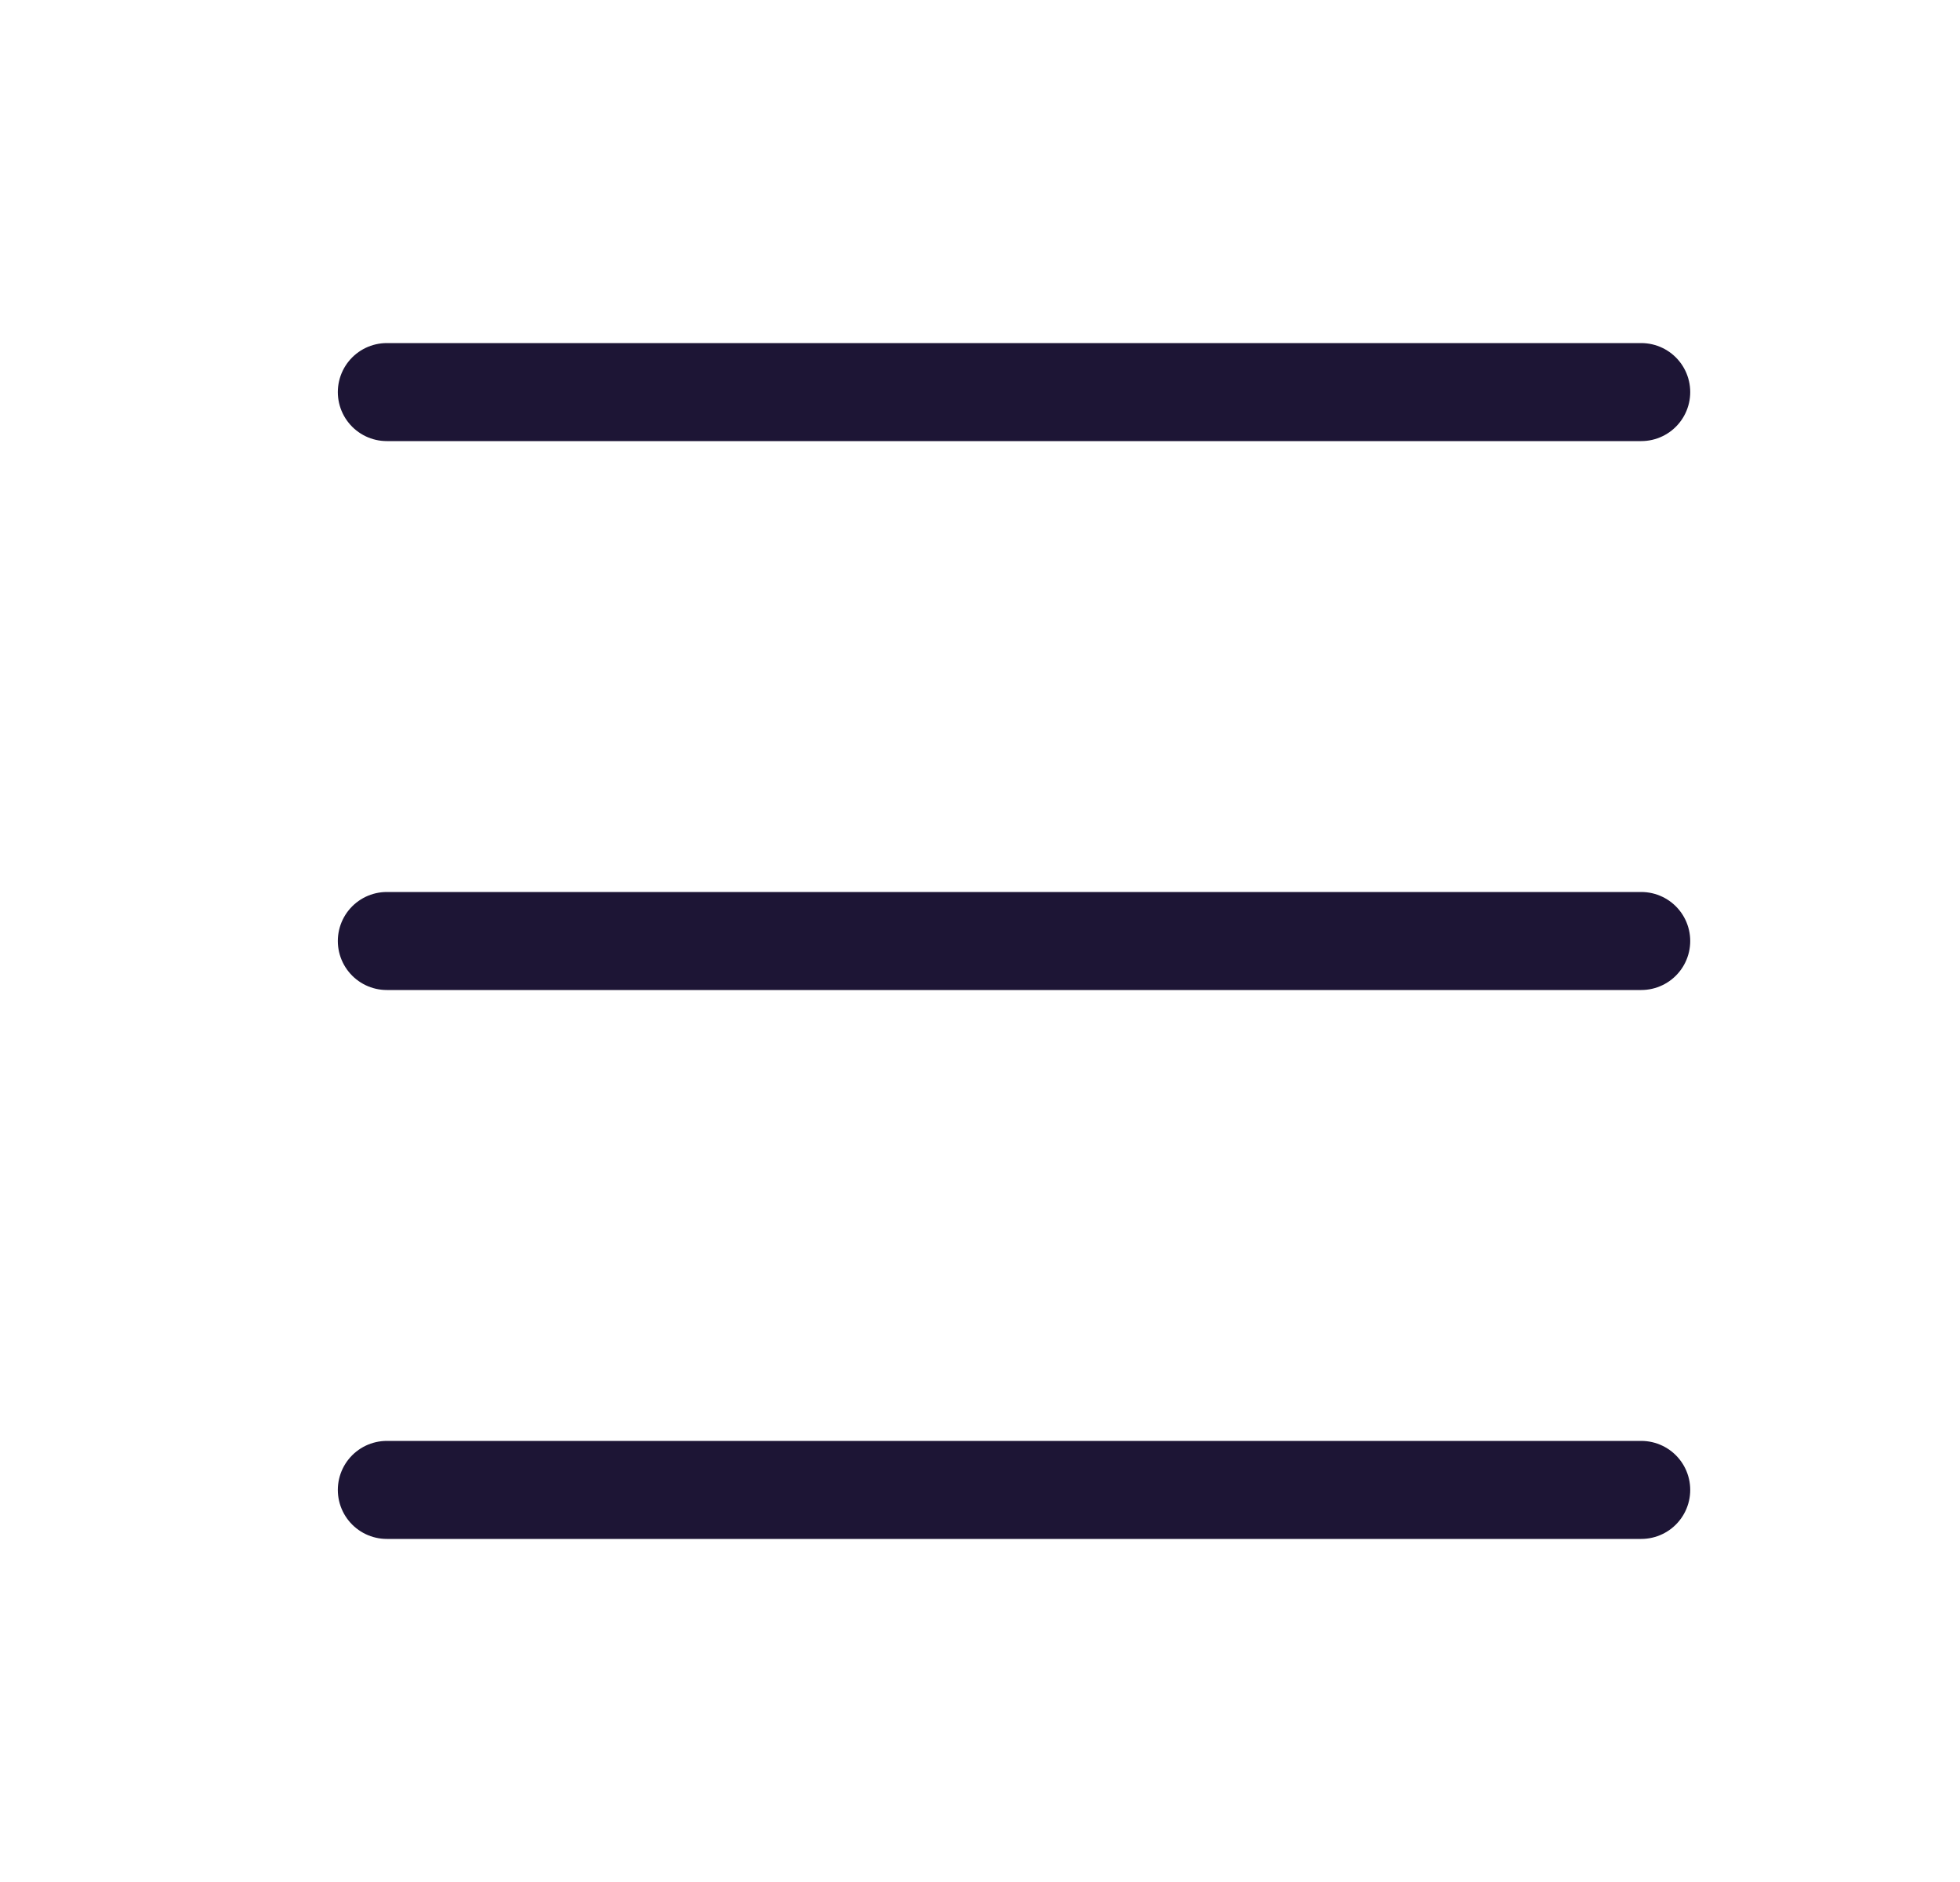 <?xml version="1.0" encoding="UTF-8"?> <svg xmlns="http://www.w3.org/2000/svg" width="25" height="24" viewBox="0 0 25 24" fill="none"><path d="M4.934 19H20.934" stroke="#1D1535" stroke-width="1.25" stroke-linecap="round" stroke-linejoin="round"></path><path d="M4.934 5H20.934" stroke="#1D1535" stroke-width="1.25" stroke-linecap="round" stroke-linejoin="round"></path><path d="M4.934 12H20.934" stroke="#1D1535" stroke-width="1.25" stroke-linecap="round" stroke-linejoin="round"></path></svg> 